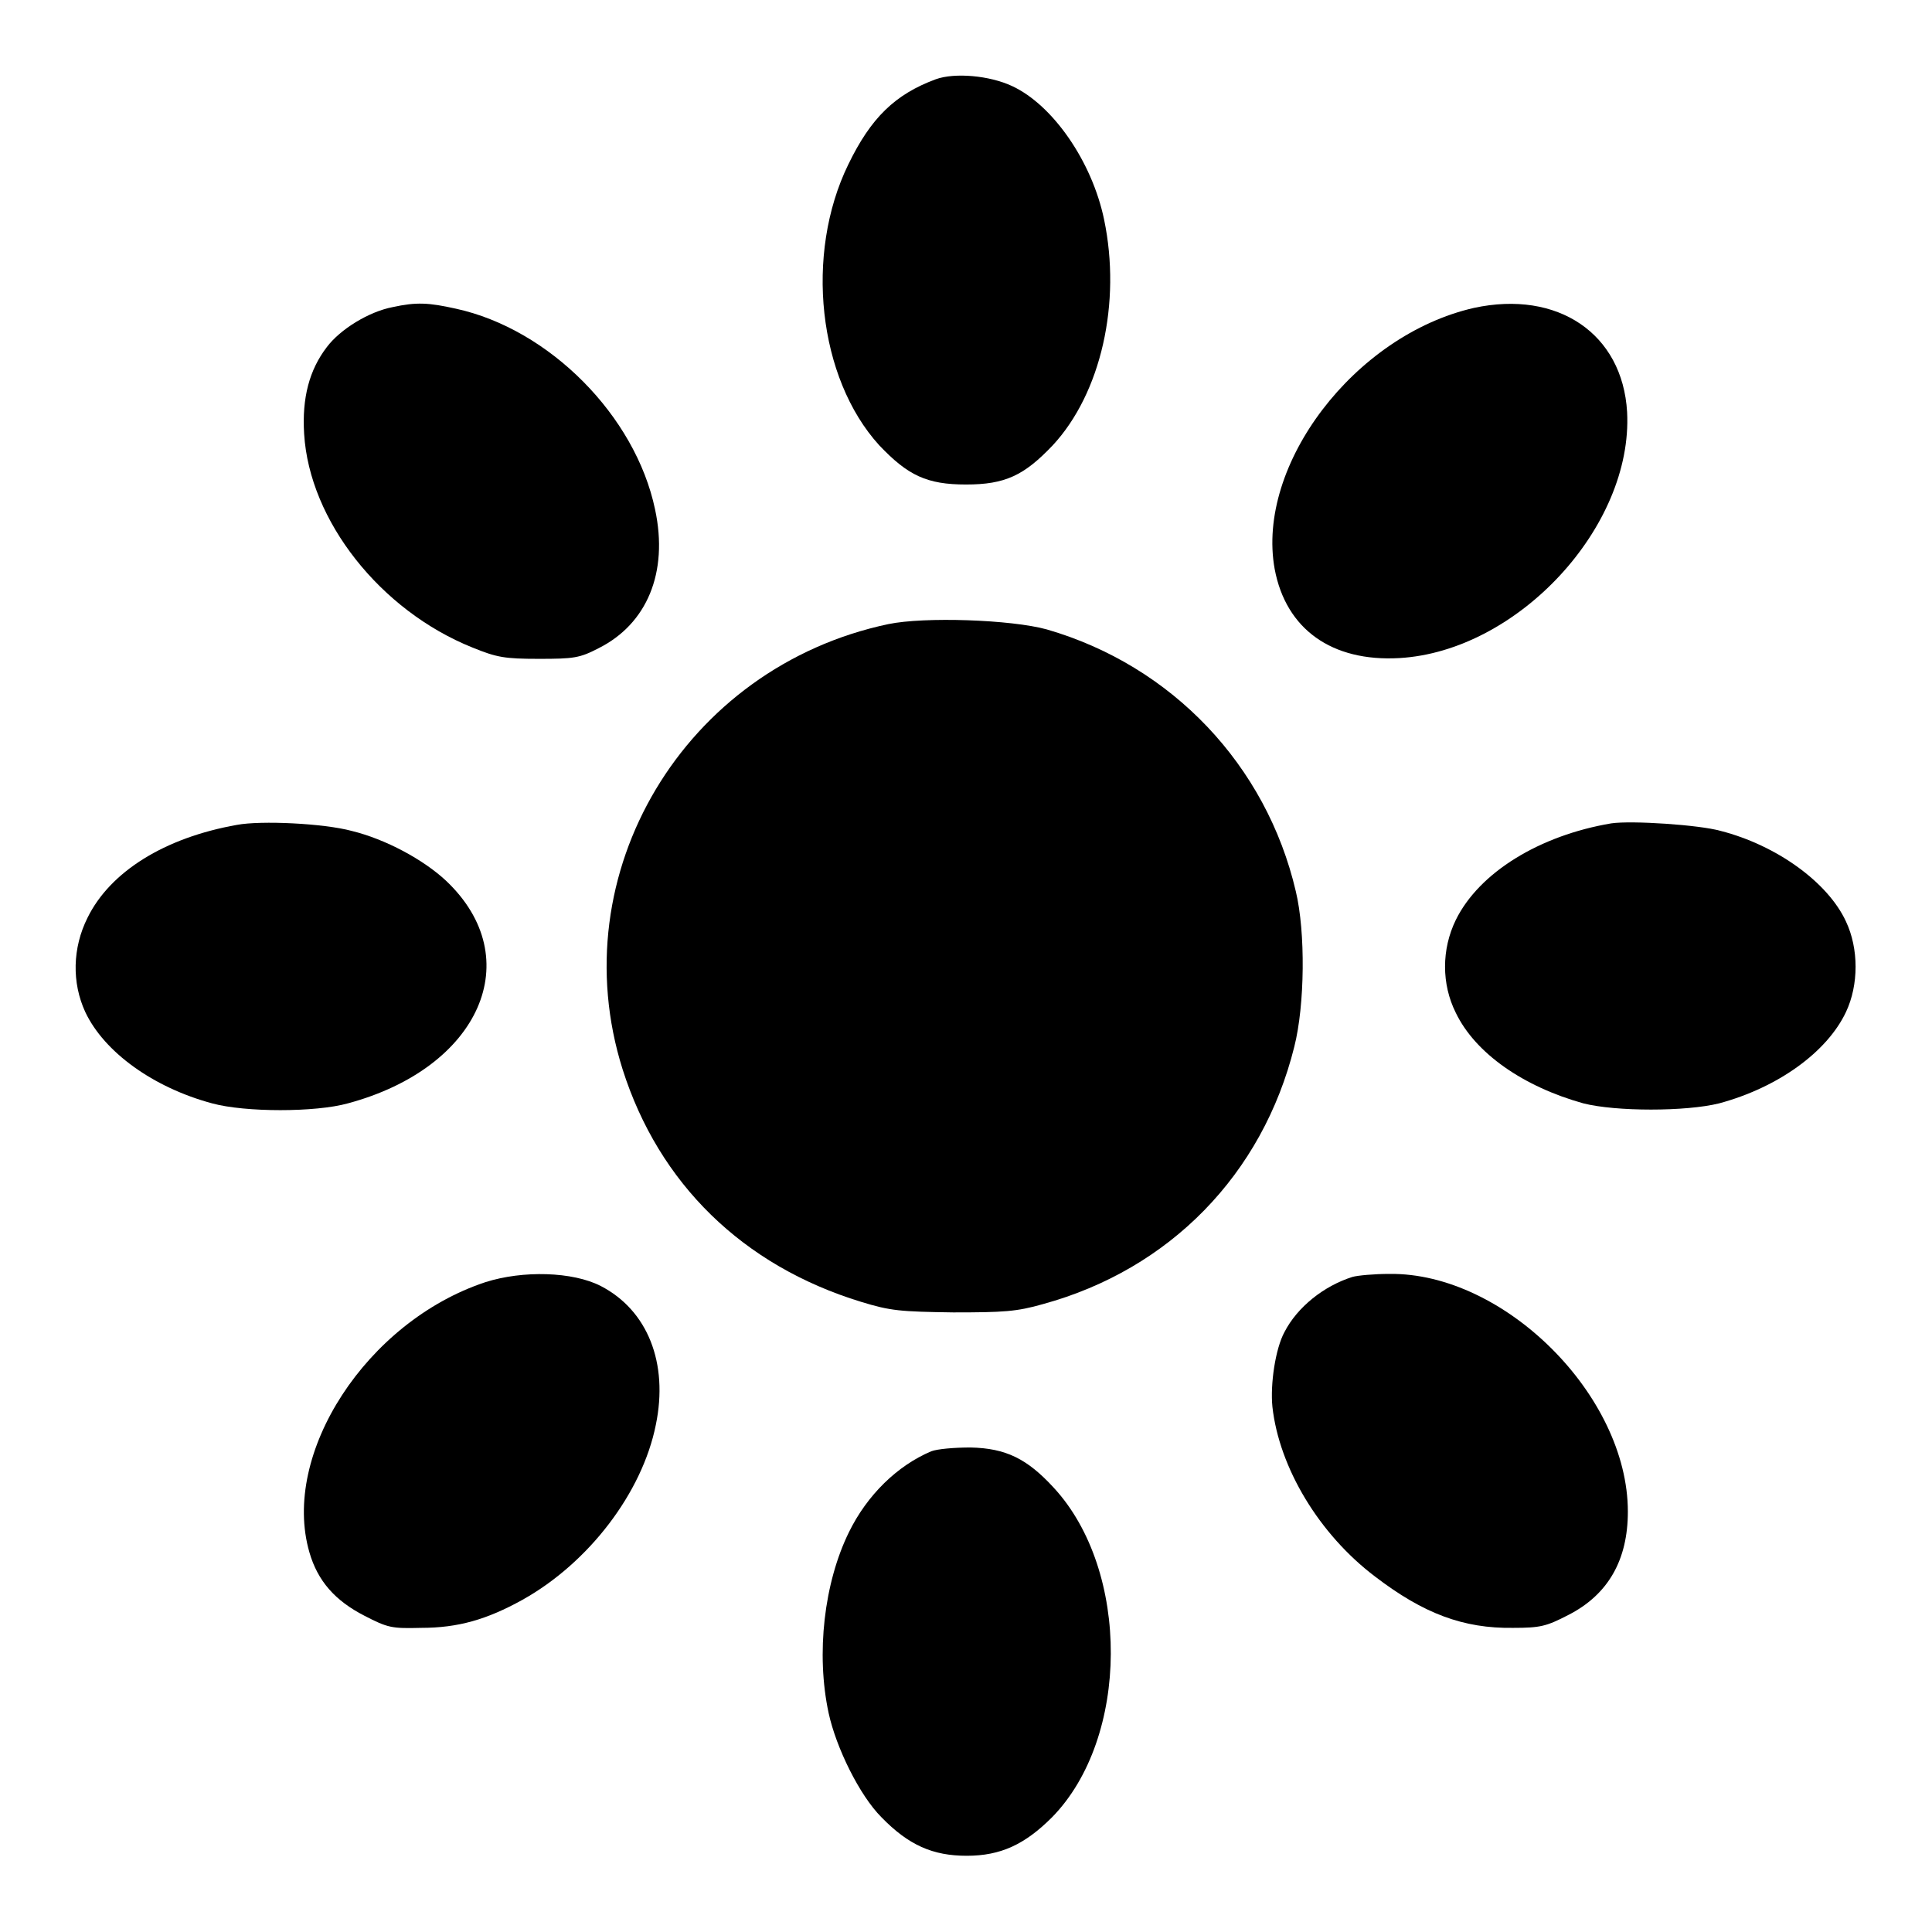 <?xml version="1.0" encoding="utf-8"?>
<!-- Svg Vector Icons : http://www.onlinewebfonts.com/icon -->
<!DOCTYPE svg PUBLIC "-//W3C//DTD SVG 1.1//EN" "http://www.w3.org/Graphics/SVG/1.1/DTD/svg11.dtd">
<svg version="1.1" xmlns="http://www.w3.org/2000/svg" xmlns:xlink="http://www.w3.org/1999/xlink" x="0px" y="0px" viewBox="0 0 256 256" enable-background="new 0 0 256 256" xml:space="preserve">
<g><g><g><path fill="#000000" d="M124,10.5c-5.4,2-8.6,5.1-11.6,11.3c-5.8,11.9-4,28.3,4.1,37.2c3.8,4,6.3,5.2,11.5,5.2s7.7-1.2,11.5-5.2c6.4-6.9,9.1-18.9,6.8-29.9c-1.6-7.7-6.8-15.2-12.2-17.7C131.1,10,126.5,9.6,124,10.5z"/><path fill="#000000" d="M52,40.7c-3.1,0.6-6.9,2.9-8.7,5.3c-2.3,3-3.3,6.7-3,11.5c0.7,11.5,10.1,23.4,22.3,28.3c3.2,1.3,4.2,1.5,8.8,1.5c4.6,0,5.4-0.1,7.9-1.4c6.4-3.2,9.3-10,7.5-18.4c-2.6-12.4-14-23.9-26.4-26.6C56.8,40.1,55.2,40,52,40.7z"/><path fill="#000000" d="M195.3,40.8c-15.8,3.6-28.9,20.8-26.4,34.6c1.5,8,7.6,12.3,16.5,11.8c15.7-0.9,31-17.4,30.2-32.6C215,44.2,206.4,38.4,195.3,40.8z"/><path fill="#000000" d="M117.7,82.7c-27,5.7-43.4,33-35.2,59c4.8,15.1,15.9,26,31.6,30.8c3.9,1.2,5.2,1.3,12.2,1.4c6.7,0,8.4-0.1,11.9-1.1c16.8-4.6,29.1-17.2,33.3-34.1c1.4-5.5,1.5-15.2,0.2-20.6c-3.9-16.7-16.4-29.9-33-34.7C134,82.1,122.5,81.7,117.7,82.7z"/><path fill="#000000" d="M31.4,109.3c-9.6,1.7-16.8,6.2-19.8,12.3c-2,4-2.1,8.6-0.3,12.5c2.5,5.3,9,10,16.8,12.1c4.4,1.2,13.7,1.2,18,0c17.5-4.7,23.9-19.2,13-29.5c-3-2.8-8-5.5-12.5-6.6C42.9,109.1,34.6,108.7,31.4,109.3z"/><path fill="#000000" d="M213.5,109.1c-9.5,1.6-17.5,6.5-20.6,12.8c-1.9,3.9-1.9,8.5,0,12.3c2.6,5.4,9,9.8,16.9,12c4.3,1.1,13.6,1.1,18,0c7.8-2.1,14.3-6.8,16.8-12.1c1.7-3.6,1.7-8.4,0-12c-2.4-5.2-9.2-10.1-16.6-12C225.2,109.3,216.2,108.7,213.5,109.1z"/><path fill="#000000" d="M64.3,169.9c-15.7,5.2-27.1,22.7-23.3,35.8c1.1,3.8,3.4,6.4,7.3,8.4c3.1,1.6,3.6,1.7,7.5,1.6c4.9,0,8.7-1.1,13.4-3.7c8.8-4.9,15.9-14.2,17.7-23.2c1.7-8.2-1.1-15.2-7.3-18.4C75.9,168.5,69.3,168.3,64.3,169.9z"/><path fill="#000000" d="M179.2,169.2c-3.8,1.2-7.3,4-9,7.3c-1.2,2.2-1.9,6.9-1.6,9.9c0.9,8.1,6.2,16.9,13.6,22.5c6.4,4.9,11.7,6.9,18.3,6.8c3.6,0,4.4-0.2,7.3-1.7c5.3-2.7,7.9-7.3,7.9-13.7c0-15.4-16.4-31.7-31.6-31.5C182.1,168.8,179.9,169,179.2,169.2z"/><path fill="#000000" d="M123.4,192.3c-4.5,1.9-8.5,5.8-10.9,10.7c-3.3,6.7-4.4,16.1-2.7,24c1,4.6,4.1,10.9,7,13.8c3.6,3.7,6.8,5.1,11.3,5.1c4.5,0,7.7-1.5,11.3-5.1c10.3-10.5,10.4-32.7,0.2-43.7c-3.5-3.8-6.3-5.2-11-5.3C126.4,191.8,124.2,192,123.4,192.3z"/></g></g></g>
</svg>